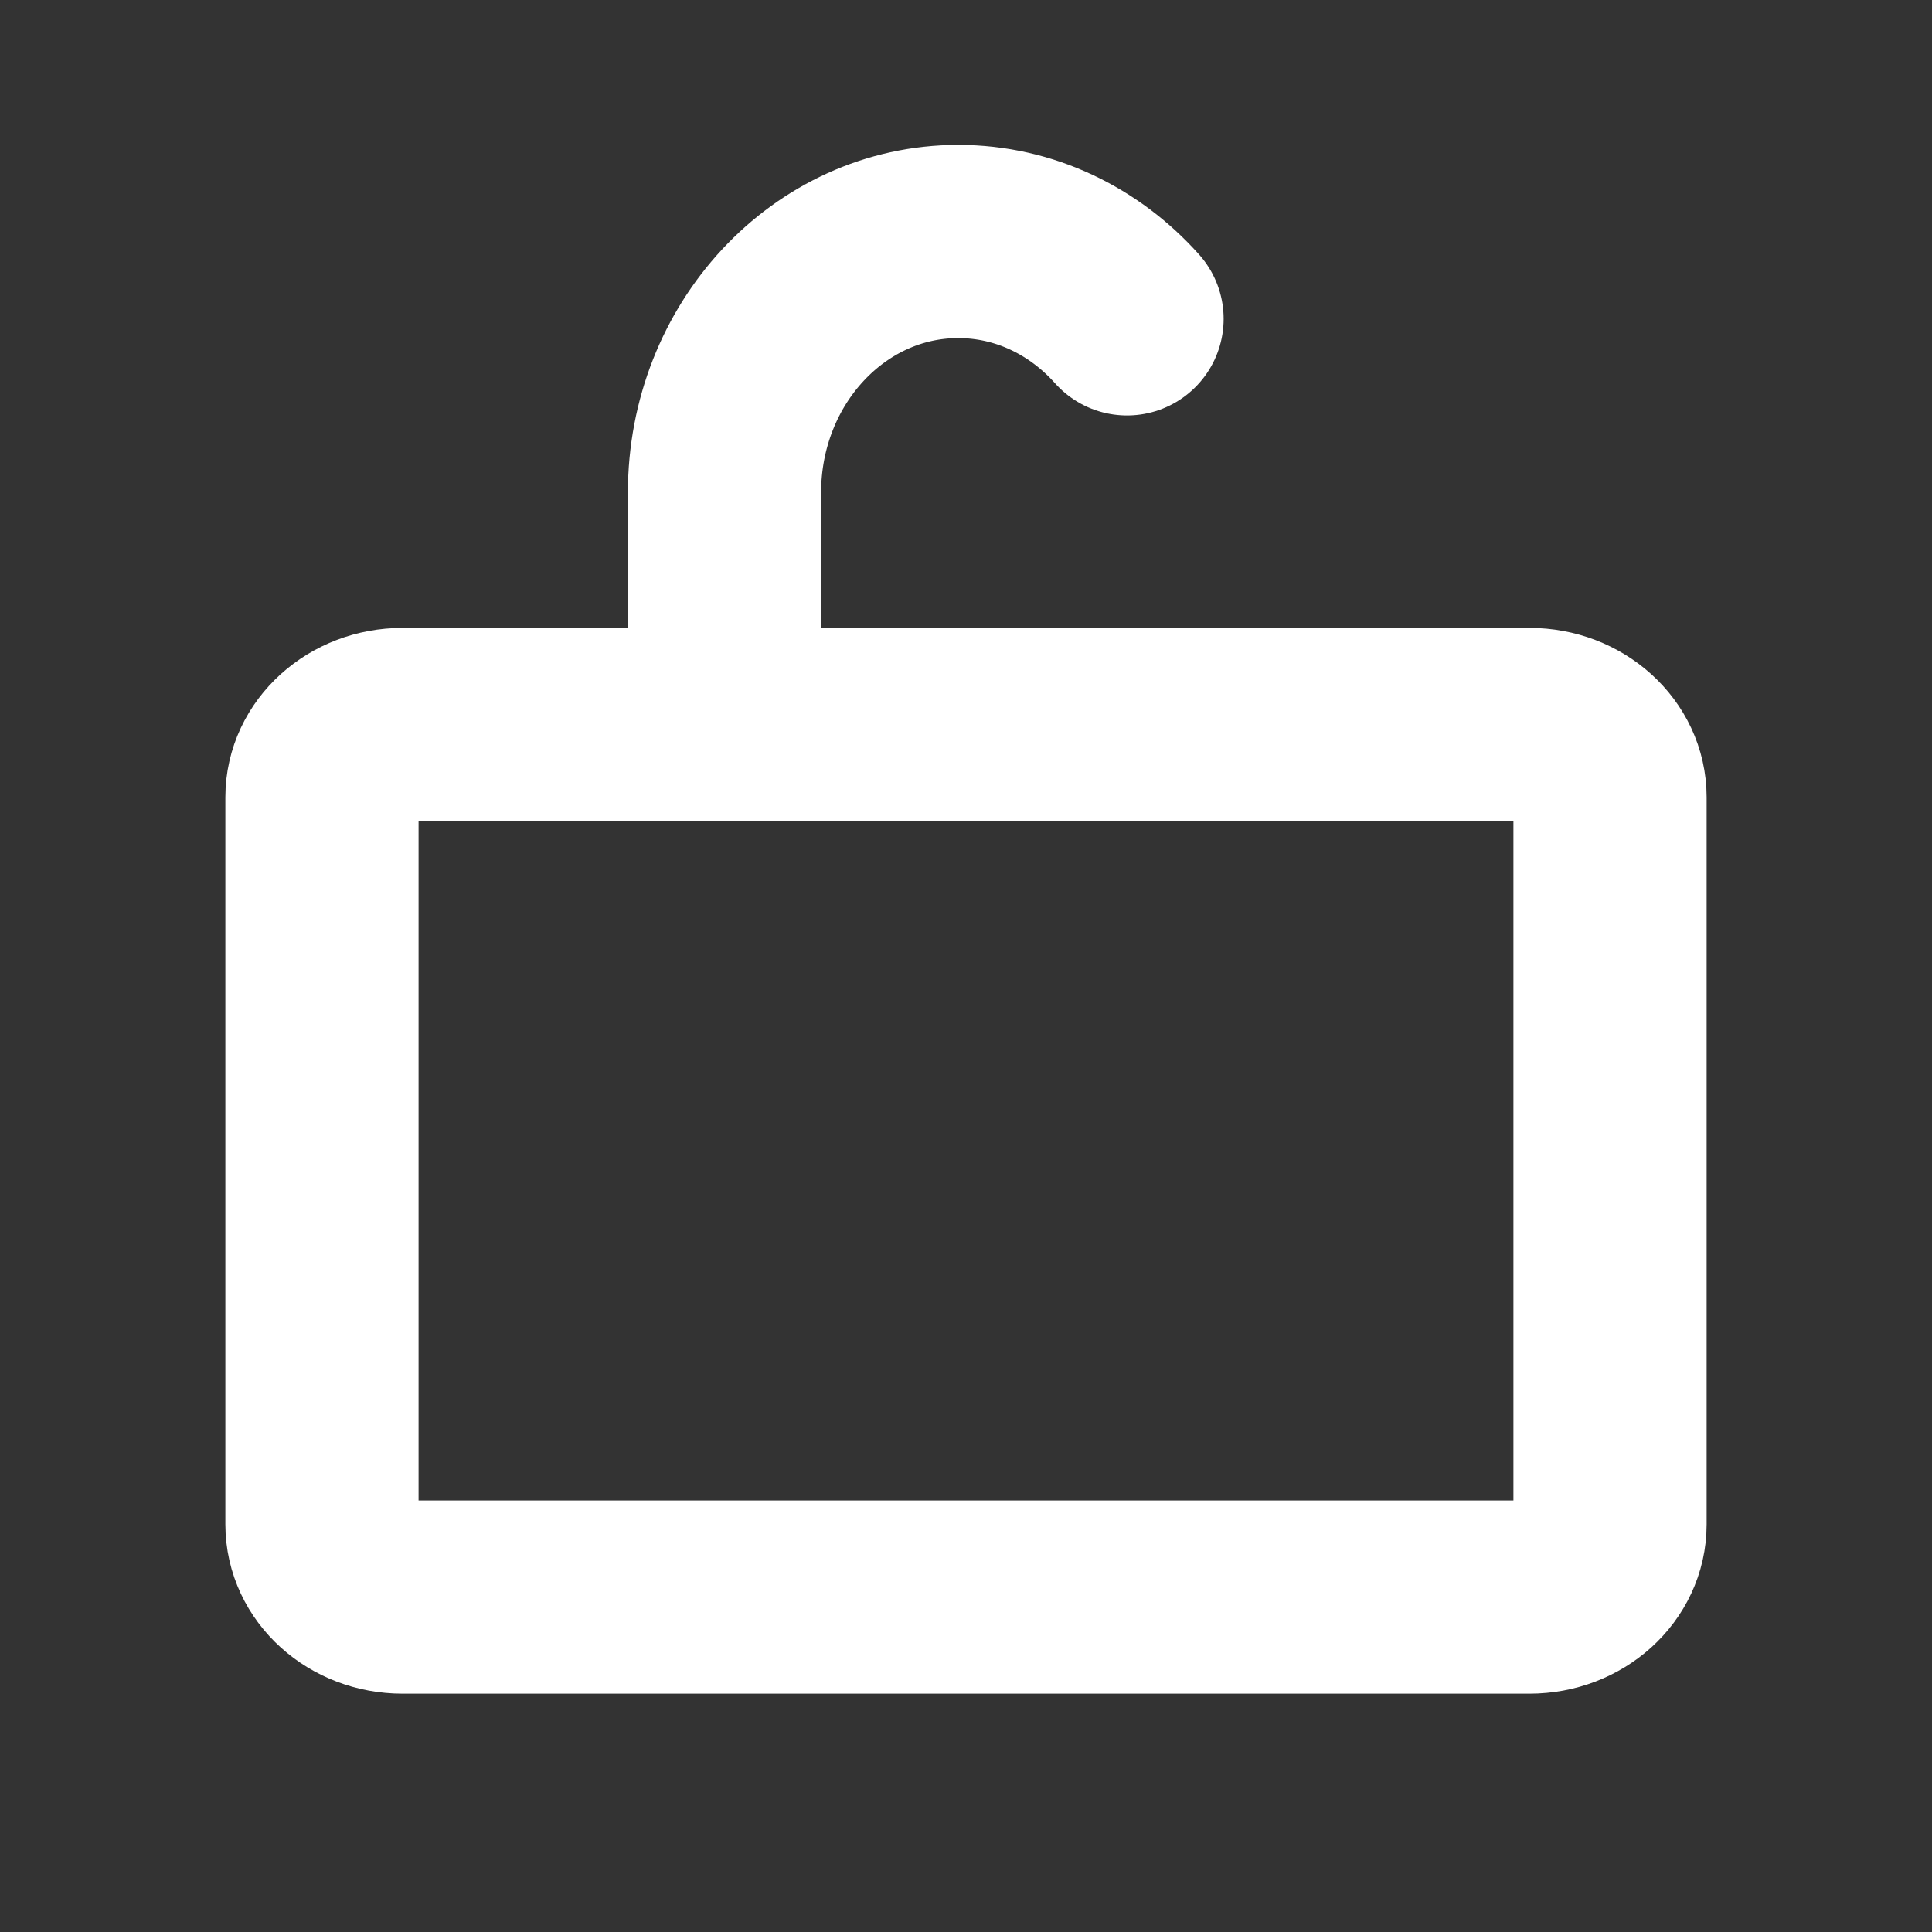 <svg width="20" height="20" viewBox="0 0 20 20" fill="none" xmlns="http://www.w3.org/2000/svg">
<rect x="0" y="0" width="20" height="20" fill="#333333" stroke="none"/>
<path d="M4.167 16.533L15.833 16.533C16.294 16.533 16.667 16.196 16.667 15.78L16.667 8.253C16.667 7.837 16.294 7.5 15.833 7.5L4.167 7.5C3.706 7.5 3.333 7.837 3.333 8.253L3.333 15.78C3.333 16.196 3.706 16.533 4.167 16.533Z" stroke="white" stroke-width="2" stroke-linecap="round" stroke-linejoin="round"/>
<path d="M7.5 7.5V5.1C7.5 3.664 8.583 2.5 9.92 2.5C10.606 2.5 11.226 2.807 11.667 3.301" stroke="white" stroke-width="2" stroke-linecap="round" stroke-linejoin="round"/>
</svg>
